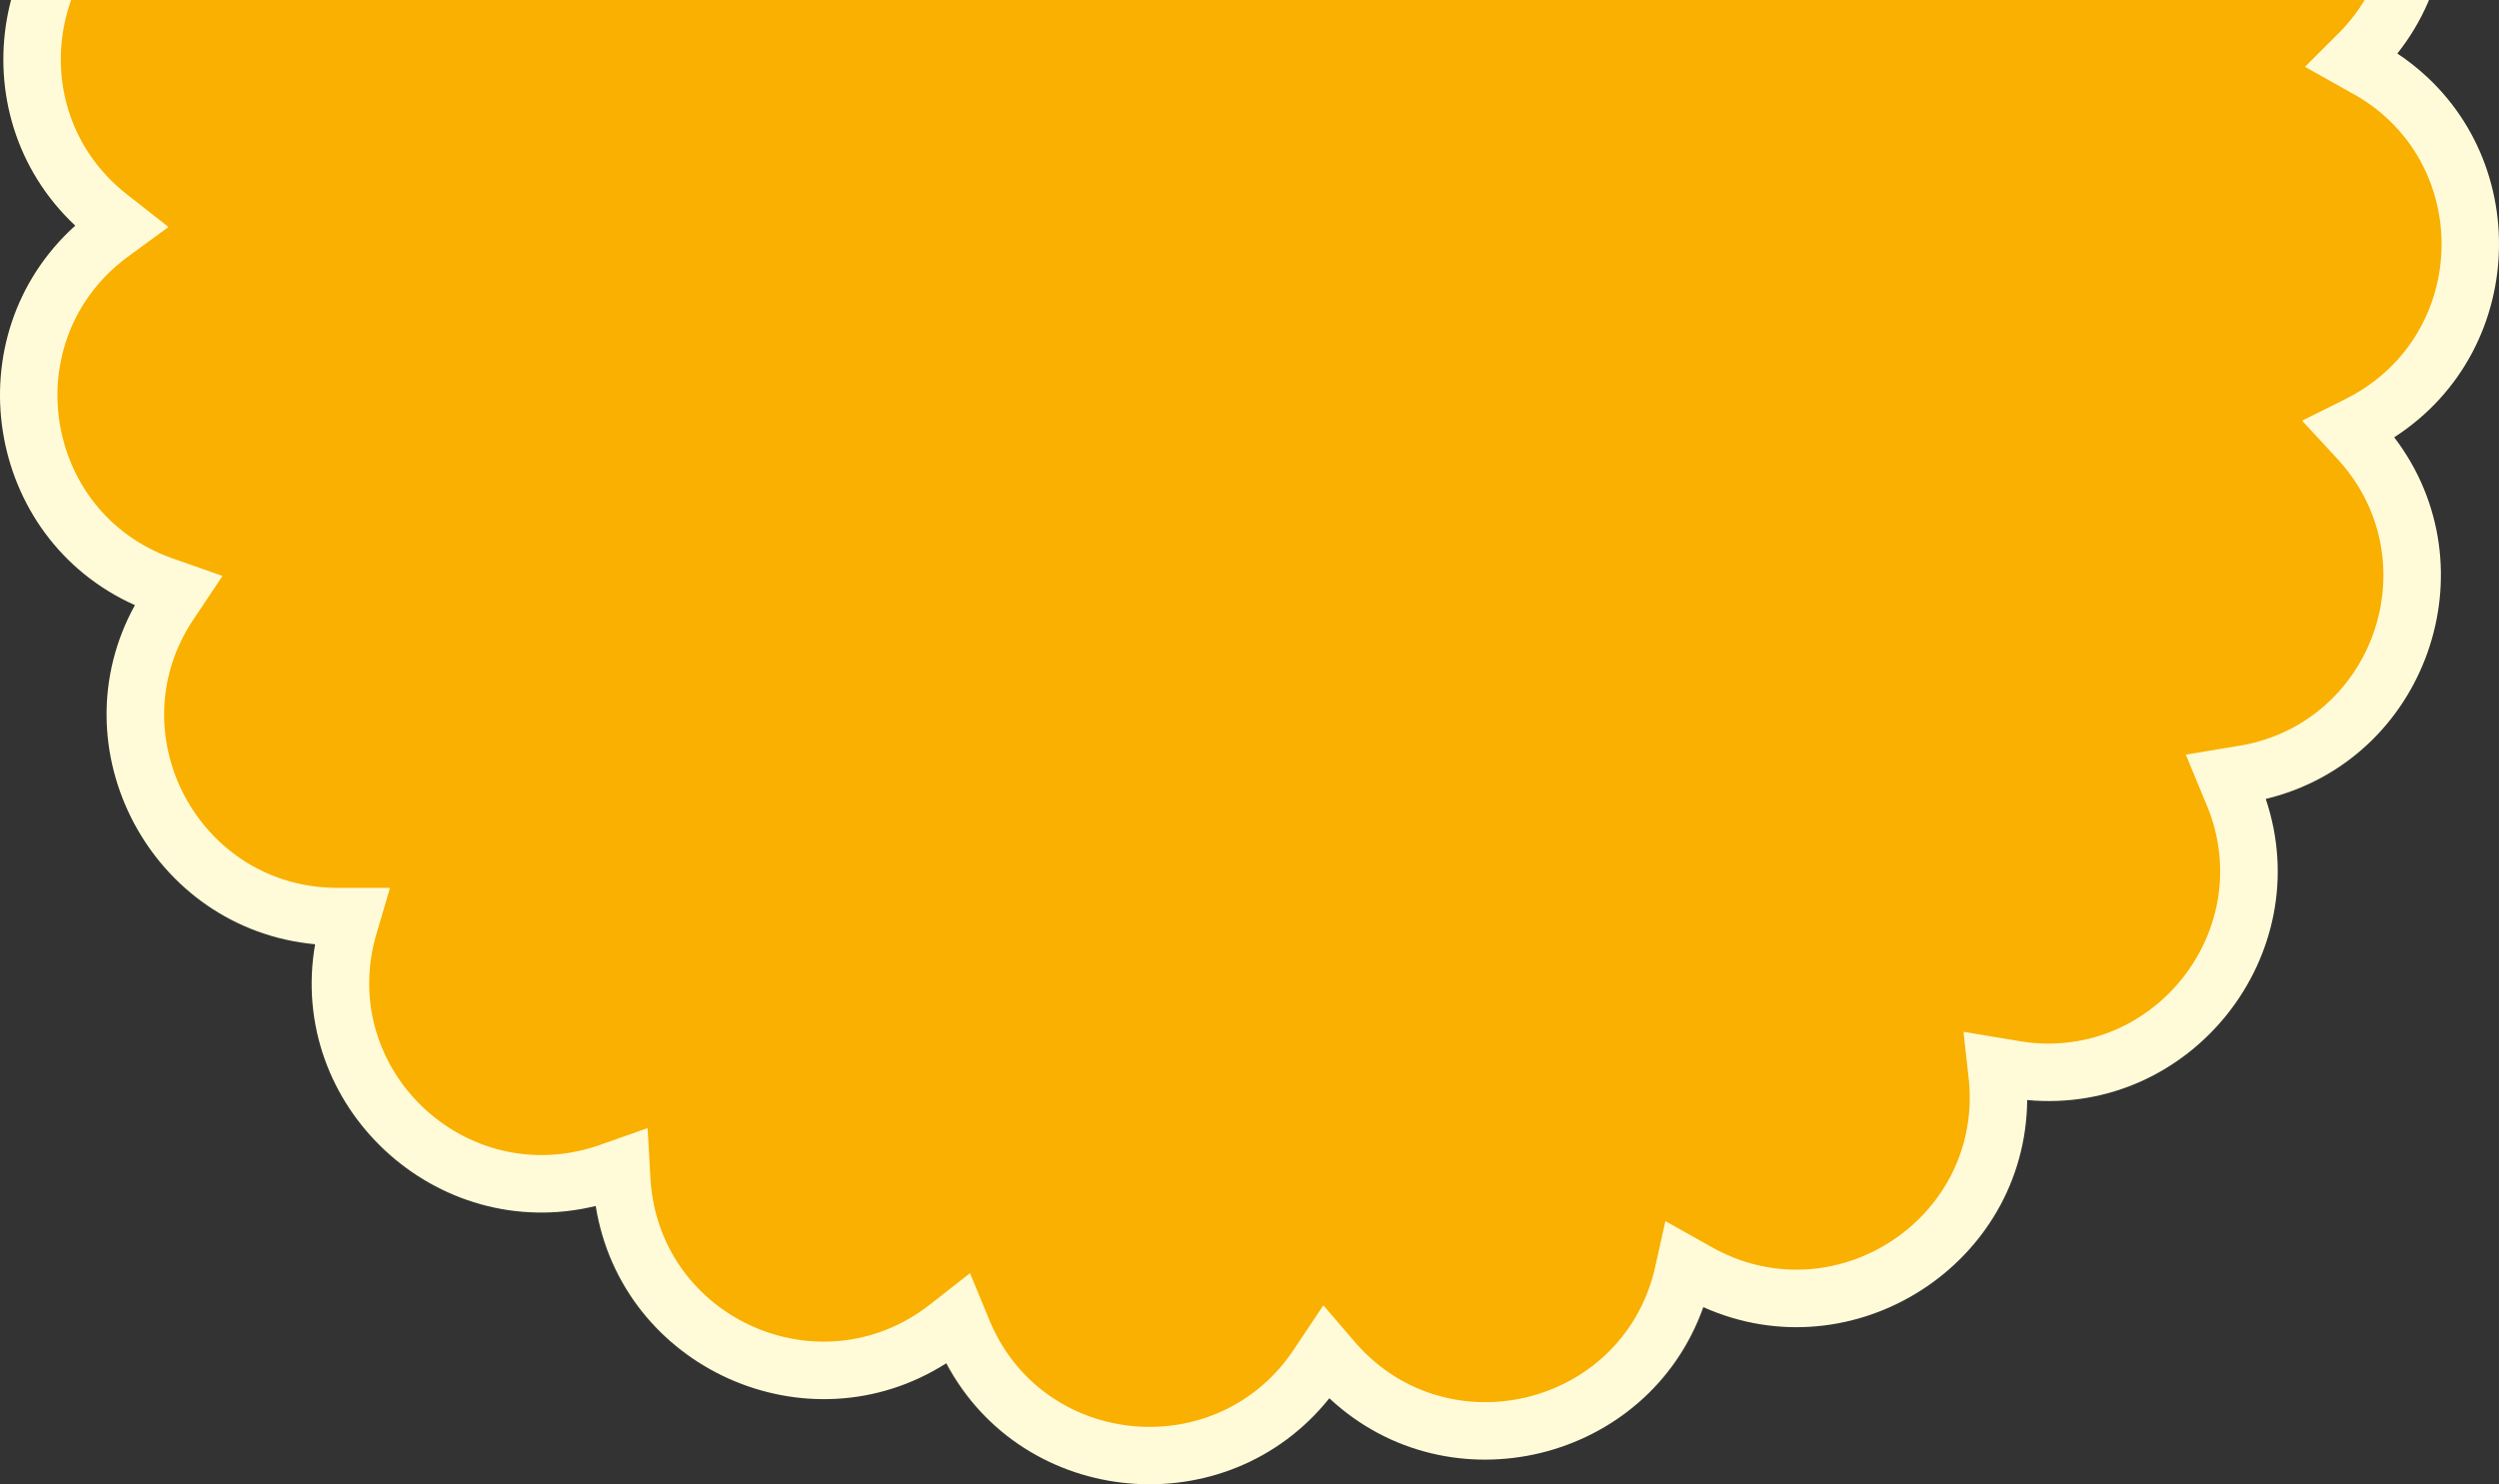 <svg width="680" height="404" viewBox="0 0 680 404" fill="none" xmlns="http://www.w3.org/2000/svg">
<rect x="0" y="0" width="680" height="404" fill="#333333" stroke="none"/>
<path d="M463.493 -213.846L466.681 -215.636C505.535 -236.913 552.159 -205.892 547.577 -161.946L547.178 -158.366L550.765 -158.963C594.401 -166.519 628.472 -121.976 609.743 -82.007L608.149 -78.826L611.735 -78.229C655.371 -71.07 673.104 -17.977 642.619 13.84L640.029 16.425L643.217 18.215C682.27 39.094 681.672 94.972 642.42 115.255L639.232 116.845L641.623 119.43C671.71 151.843 653.179 204.539 609.344 210.903L605.758 211.499L607.153 214.88C625.085 255.247 590.216 299.193 546.78 290.841L543.193 290.245L543.592 293.824C547.377 337.77 500.155 367.996 461.7 346.122L458.512 344.333L457.715 347.912C446.955 390.665 392.56 403.988 363.27 370.979L360.879 368.195L358.887 371.178C334.778 408.164 278.987 403.193 262.051 362.428L260.656 359.048L257.867 361.235C222.998 388.478 171.99 365.61 169.201 321.465L169.001 317.885L165.614 319.078C123.771 333.595 82.925 295.415 94.681 252.86L95.677 249.48H92.091C47.857 249.679 21.556 200.165 46.462 163.775L48.455 160.792L45.068 159.599C3.225 145.48 -5.542 90.199 29.925 63.752L32.913 61.564L30.124 59.377C-4.944 32.333 4.819 -22.749 46.861 -36.072L50.248 -37.265L48.256 -40.248C23.947 -76.837 51.045 -125.954 95.279 -124.959H98.865L97.869 -128.539C86.91 -171.292 128.354 -208.875 169.998 -193.563L173.385 -192.37L173.584 -195.95C176.971 -239.896 228.577 -261.969 262.848 -234.129L265.638 -231.942L267.032 -235.322C284.965 -275.689 340.954 -279.865 364.267 -242.282L366.259 -239.299L368.65 -241.884C398.538 -274.496 452.734 -260.378 462.696 -217.227L463.493 -213.846Z" fill="#F9B000"/>
<path d="M262.632 -243.973C284.529 -283.041 340.149 -287.303 367.34 -251.585C400.548 -281.549 454.246 -267.648 468.543 -225.232C509.75 -242.975 556.063 -212.213 555.703 -167.445C600.359 -170.831 634.183 -126.724 619.247 -84.605C662.488 -73.132 680.068 -20.46 652.336 14.569C689.67 39.382 689.049 94.805 651.485 119.026C678.61 154.623 660.149 206.913 616.536 217.463C630.8 259.921 596.223 303.578 551.618 299.414C551.196 344.119 504.35 374.083 463.49 355.781C448.521 397.936 394.449 411.158 361.724 380.579C333.844 415.503 278.491 410.586 257.491 371.059C219.75 395.108 169.175 372.446 162.099 328.249C118.604 338.817 78.075 301.033 85.745 257.015C41.206 252.889 15.124 203.822 36.713 164.712C-4.163 146.415 -12.823 91.467 20.471 61.41C-12.147 30.787 -2.503 -23.779 38.53 -41.309C17.561 -80.612 44.459 -129.263 89.05 -132.607C82.012 -176.817 123.142 -214.176 166.58 -202.818C174.281 -246.791 225.408 -268.631 262.632 -243.973ZM357.624 -238.162C337.678 -270.318 289.648 -266.866 274.2 -232.209L268.929 -219.427L257.972 -228.02L257.921 -228.062C228.514 -251.95 184.278 -232.973 181.378 -195.349L180.611 -181.539L167.4 -186.192L167.351 -186.209L167.301 -186.228C131.58 -199.362 96.068 -167.155 105.431 -130.515L109.154 -117.142H95.191L95.103 -117.144C57.138 -117.998 33.99 -75.871 54.754 -44.59L62.339 -33.238L49.459 -28.7L49.34 -28.658L49.222 -28.622C13.493 -17.299 4.945 29.252 34.198 52.64L34.897 53.188L34.946 53.226L45.854 61.779L34.595 70.016C4.406 92.53 11.596 139.355 46.732 151.902L47.567 152.192L47.615 152.21L47.665 152.227L60.545 156.763L52.962 168.117L52.912 168.189C31.582 199.354 54.094 241.834 92.056 241.664H106.129L102.196 255.008C92.268 291.139 126.596 323.64 162.21 311.978L163.053 311.694L176.226 307.053L177.001 320.971C179.393 358.829 223.128 378.457 253.055 355.075L263.949 346.534L269.269 359.43L269.614 360.243C284.521 394.411 331.795 398.428 352.34 366.91L352.363 366.872L352.388 366.836L360.101 355.291L369.153 365.832C394.264 394.071 440.847 382.668 450.114 346.076L453.169 332.369L465.526 339.308L465.545 339.317L465.564 339.329C498.545 358.088 538.992 332.179 535.81 294.571L534.282 280.839L548.063 283.131L548.16 283.146L548.256 283.166C585.489 290.325 615.38 252.652 600.01 218.053L599.967 217.958L594.786 205.4L608.141 203.178L608.222 203.167C645.814 197.71 661.701 152.551 635.895 124.748L635.885 124.737L626.42 114.503L638.835 108.307C672.532 90.891 672.99 42.995 639.532 25.106L639.461 25.07L639.39 25.03L627.199 18.185L636.978 8.425C663.088 -18.833 647.92 -64.373 610.469 -70.517L610.452 -70.519L596.415 -72.854L602.697 -85.395C618.657 -119.592 589.516 -157.741 552.099 -151.262L552.072 -151.258L552.047 -151.252L538.268 -148.96L539.808 -162.81C543.692 -200.448 503.755 -227.027 470.436 -208.781L458.267 -201.95L455.088 -215.433L455.081 -215.468C446.542 -252.452 400.073 -264.603 374.412 -236.603L374.401 -236.59L374.387 -236.577L365.266 -226.715L357.694 -238.05L357.624 -238.162Z" fill="#FFFBD8"/>
</svg>
